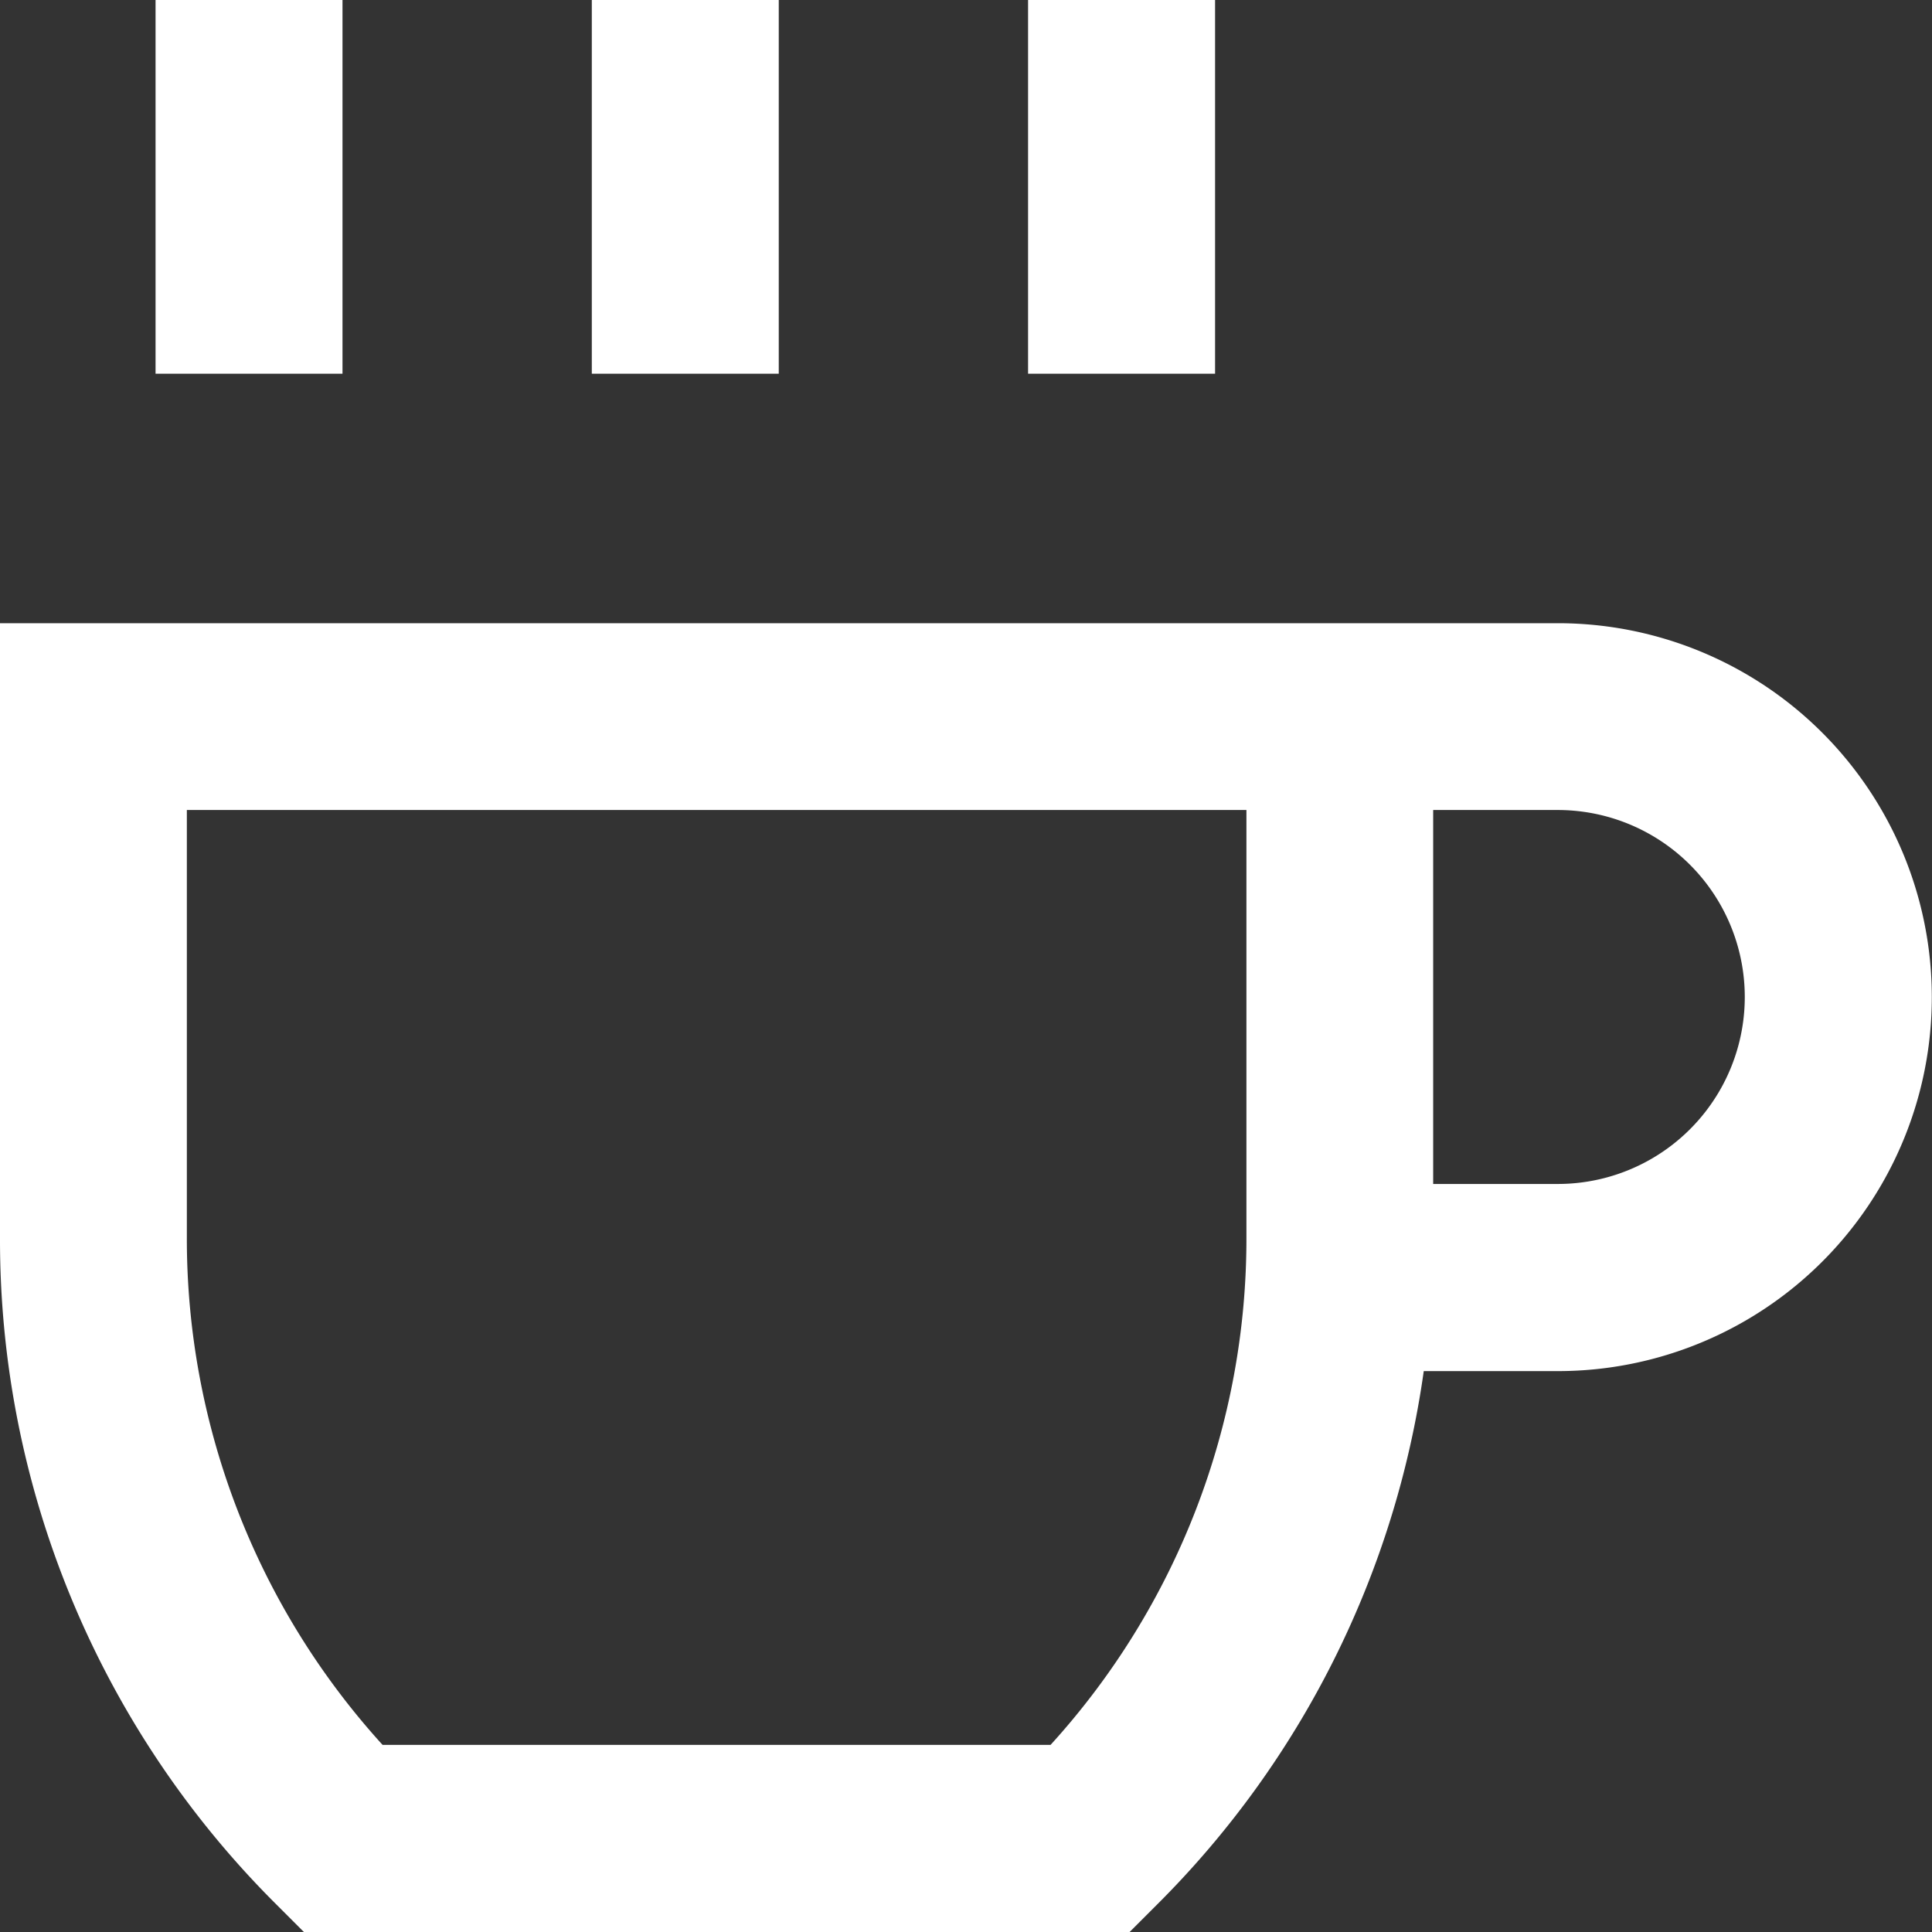 <svg xmlns="http://www.w3.org/2000/svg" width="39.994" height="40" viewBox="0 0 39.994 40">
  <rect x="0" y="0" width="39.994" height="40" fill="#333333" stroke="none"/>
  <path id="icon-services-breakfast" d="M-412.172-6847.6l-.568-.568a19.419,19.419,0,0,1-4.25-6.341,19.42,19.42,0,0,1-1.478-7.489v-12.7h32.253a7.74,7.74,0,0,1,6.7,3.871,7.741,7.741,0,0,1,0,7.741,7.74,7.74,0,0,1-6.7,3.87h-2.78a19.4,19.4,0,0,1-5.528,11.05l-.568.568ZM-414.6-6862a15.571,15.571,0,0,0,4.051,10.521h13.829A15.568,15.568,0,0,0-392.666-6862v-8.831H-414.6Zm25.8-1.09h2.58a3.871,3.871,0,0,0,3.352-1.935,3.871,3.871,0,0,0,0-3.87,3.871,3.871,0,0,0-3.352-1.936h-2.58Zm-8.386-16.772v-7.74h3.871v7.74Zm-9.031,0v-7.74h3.87v7.74Zm-9.031,0v-7.74h3.87v7.74Z" transform="translate(418.468 6887.599)" fill="#fff"/>
</svg>
